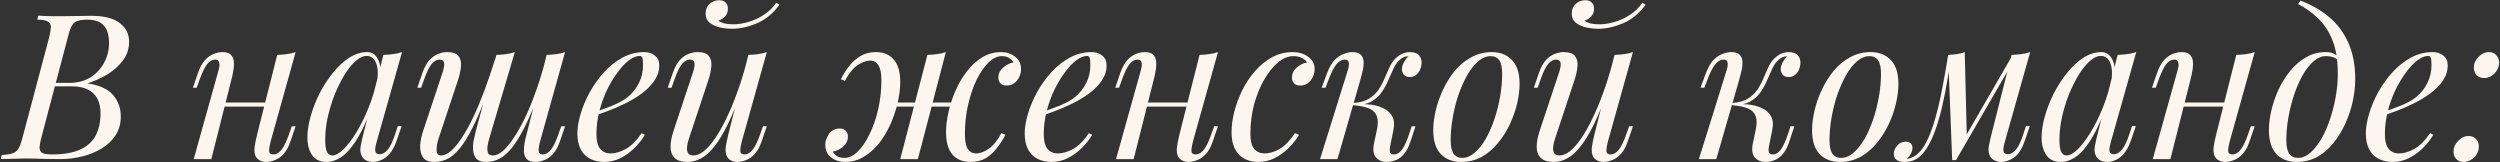 <?xml version="1.0" encoding="UTF-8"?> <svg xmlns="http://www.w3.org/2000/svg" width="2467" height="160" viewBox="0 0 2467 160" fill="none"><rect x="0" y="0" width="2467" height="160" fill="#333333" stroke="none"/><path d="M89.794 15.6C102.461 15.6 111.861 17.933 117.995 22.6C124.261 27.267 127.395 33.467 127.395 41.2C127.395 48 125.395 54.133 121.395 59.6C117.395 64.933 112.261 69.533 105.995 73.4C99.728 77.133 93.195 80.067 86.394 82.2C98.661 84.2 107.195 88.2 111.995 94.2C116.795 100.067 119.195 106.933 119.195 114.8C119.195 122 117.461 128.267 113.995 133.6C110.528 138.8 105.928 143.133 100.195 146.6C94.461 150.067 88.061 152.667 80.995 154.4C73.928 156.133 66.794 157 59.594 157C54.528 157 49.261 156.933 43.794 156.8C38.328 156.533 32.128 156.4 25.195 156.4C22.128 156.4 19.061 156.467 15.995 156.6C12.928 156.6 10.061 156.667 7.395 156.8C4.861 156.8 2.661 156.867 0.795 157L1.595 153C6.128 152.733 9.661 152.2 12.194 151.4C14.728 150.6 16.728 149 18.195 146.6C19.661 144.2 20.994 140.6 22.195 135.8L48.594 36.6C49.528 32.6 50.061 29.4 50.194 27C50.328 24.467 49.395 22.6 47.395 21.4C45.528 20.067 41.995 19.4 36.794 19.4L37.794 15.4C39.661 15.533 41.861 15.667 44.395 15.8C46.928 15.8 49.661 15.867 52.594 16C55.661 16 58.661 16 61.594 16C66.261 16 70.861 15.933 75.394 15.8C80.061 15.667 84.861 15.6 89.794 15.6ZM51.794 85.2L52.594 81.8H68.195C76.328 81.8 83.328 80 89.195 76.4C95.061 72.667 99.594 67.8 102.795 61.8C105.995 55.8 107.595 49.4 107.595 42.6C107.595 34.733 105.861 28.933 102.395 25.2C99.061 21.333 93.594 19.4 85.995 19.4C80.128 19.4 75.995 20.333 73.594 22.2C71.195 23.933 69.261 27.733 67.794 33.6L40.794 135.8C39.728 139.8 39.128 143.067 38.995 145.6C38.995 148 39.861 149.733 41.594 150.8C43.328 151.867 46.461 152.4 50.995 152.4C62.728 152.4 72.061 150.8 78.995 147.6C86.061 144.4 91.195 139.8 94.394 133.8C97.594 127.667 99.195 120.333 99.195 111.8C99.195 106.2 98.195 101.467 96.195 97.6C94.195 93.6 91.061 90.533 86.794 88.4C82.661 86.267 77.261 85.2 70.594 85.2H51.794ZM214.948 101.2H268.948V105.2H214.948V101.2ZM208.548 157H191.148L215.148 71.2C215.548 69.867 215.948 68.267 216.348 66.4C216.748 64.4 216.681 62.667 216.148 61.2C215.748 59.6 214.481 58.8 212.348 58.8C209.414 58.8 206.748 60.333 204.348 63.4C201.948 66.467 199.414 71.733 196.748 79.2L194.148 86.6H190.348L195.348 72C197.348 66.4 199.681 62.133 202.348 59.2C205.148 56.267 208.014 54.267 210.948 53.2C214.014 52 216.881 51.4 219.548 51.4C223.548 51.4 226.348 52.333 227.948 54.2C229.681 55.933 230.614 58.2 230.748 61C231.014 63.8 230.814 66.867 230.148 70.2C229.614 73.4 228.948 76.467 228.148 79.4L208.548 157ZM266.948 140C266.014 143.6 265.548 146.6 265.548 149C265.681 151.267 267.081 152.4 269.748 152.4C272.681 152.4 275.348 150.867 277.748 147.8C280.281 144.6 282.814 139.333 285.348 132L287.948 124.6H291.748L286.748 139.2C284.881 144.8 282.548 149.067 279.748 152C277.081 154.933 274.214 156.933 271.148 158C268.214 159.2 265.348 159.8 262.548 159.8C260.414 159.8 258.414 159.333 256.548 158.4C254.681 157.467 253.281 156.133 252.348 154.4C251.281 152.133 250.881 149.267 251.148 145.8C251.548 142.333 252.481 137.667 253.948 131.8L273.548 54.2C276.881 54.067 280.081 53.8 283.148 53.4C286.348 53 289.214 52.333 291.748 51.4L266.948 140ZM327.935 153.4C331.135 153.4 334.802 151.4 338.935 147.4C343.068 143.267 347.268 137.733 351.535 130.8C355.802 123.867 359.735 116 363.335 107.2C366.935 98.4 369.802 89.267 371.935 79.8L368.535 101.4C363.468 115.533 358.402 126.933 353.335 135.6C348.268 144.133 343.135 150.333 337.935 154.2C332.735 157.933 327.468 159.8 322.135 159.8C315.868 159.8 311.135 157.533 307.935 153C304.868 148.467 303.335 142.667 303.335 135.6C303.335 129.2 304.402 122.267 306.535 114.8C308.668 107.2 311.602 99.667 315.335 92.2C319.202 84.733 323.602 77.933 328.535 71.8C333.468 65.667 338.802 60.733 344.535 57C350.402 53.267 356.335 51.4 362.335 51.4C367.002 51.4 370.535 53.733 372.935 58.4C375.468 62.933 376.002 69.333 374.535 77.6L372.335 78.8C373.268 71.733 372.802 66.067 370.935 61.8C369.068 57.4 366.002 55.2 361.735 55.2C358.268 55.2 354.602 56.933 350.735 60.4C347.002 63.733 343.335 68.333 339.735 74.2C336.268 79.933 333.068 86.4 330.135 93.6C327.335 100.8 325.068 108.267 323.335 116C321.735 123.6 320.935 130.933 320.935 138C320.935 143.733 321.535 147.733 322.735 150C324.068 152.267 325.802 153.4 327.935 153.4ZM378.335 54.2C381.535 54.067 384.735 53.8 387.935 53.4C391.135 53 394.068 52.333 396.735 51.4L371.735 139.8C371.468 141 371.068 142.6 370.535 144.6C370.135 146.467 370.135 148.2 370.535 149.8C371.068 151.4 372.468 152.2 374.735 152.2C377.402 152.2 380.002 150.733 382.535 147.8C385.068 144.867 387.602 139.533 390.135 131.8L392.535 124.4H396.335L391.335 139C389.468 144.333 387.202 148.533 384.535 151.6C382.002 154.533 379.335 156.6 376.535 157.8C373.735 159.133 371.002 159.8 368.335 159.8C363.135 159.8 359.468 158.067 357.335 154.6C355.602 151.533 355.135 148 355.935 144C356.735 139.867 357.668 135.733 358.735 131.6L378.335 54.2ZM484.023 83.8C478.823 97.667 474.023 109.467 469.623 119.2C465.223 128.8 460.889 136.6 456.623 142.6C452.356 148.6 447.956 153 443.423 155.8C438.889 158.467 433.956 159.8 428.623 159.8C423.023 159.8 419.223 158.2 417.223 155C415.223 151.8 414.356 147.867 414.623 143.2C415.023 138.533 415.956 134 417.423 129.6L436.823 71.2C438.156 67.067 438.623 64 438.223 62C437.823 59.867 436.289 58.8 433.623 58.8C431.089 58.8 428.556 60.2 426.023 63C423.623 65.8 421.023 71.2 418.223 79.2L415.623 86.6H411.823L416.823 72C418.823 66.4 421.156 62.133 423.823 59.2C426.623 56.267 429.489 54.267 432.423 53.2C435.489 52 438.356 51.4 441.023 51.4C446.889 51.4 450.756 52.8 452.623 55.6C454.623 58.267 455.356 61.733 454.823 66C454.423 70.267 453.423 74.733 451.823 79.4L432.823 136.6C431.489 140.733 430.823 144.6 430.823 148.2C430.823 151.667 432.289 153.4 435.223 153.4C438.423 153.4 441.756 151.867 445.223 148.8C448.689 145.733 452.223 141.4 455.823 135.8C459.556 130.2 463.289 123.467 467.023 115.6C470.756 107.733 474.423 99 478.023 89.4C481.623 79.667 485.156 69.267 488.623 58.2L484.023 83.8ZM482.823 136.6C482.023 139.267 481.423 141.933 481.023 144.6C480.756 147.133 480.956 149.267 481.623 151C482.423 152.6 484.023 153.4 486.423 153.4C489.489 153.4 492.756 151.933 496.223 149C499.689 145.933 503.223 141.667 506.823 136.2C510.556 130.733 514.223 124.267 517.823 116.8C521.423 109.333 524.823 101.133 528.023 92.2C531.356 83.267 534.356 73.8 537.023 63.8L530.423 95.8C525.889 107.8 521.556 117.867 517.423 126C513.289 134.133 509.223 140.733 505.223 145.8C501.223 150.733 497.156 154.333 493.023 156.6C488.889 158.733 484.489 159.8 479.823 159.8C475.556 159.8 472.423 158.867 470.423 157C468.556 155 467.423 152.467 467.023 149.4C466.623 146.333 466.689 143.067 467.223 139.6C467.889 136.133 468.623 132.8 469.423 129.6L489.823 54.2C493.156 54.067 496.356 53.8 499.423 53.4C502.623 53 505.489 52.333 508.023 51.4L482.823 136.6ZM532.823 140C532.556 141.067 532.223 142.6 531.823 144.6C531.423 146.6 531.423 148.4 531.823 150C532.223 151.6 533.489 152.4 535.623 152.4C538.556 152.4 541.223 150.867 543.623 147.8C546.156 144.6 548.689 139.333 551.223 132L553.823 124.6H557.623L552.623 139.2C550.756 144.8 548.423 149.067 545.623 152C542.956 154.933 540.089 156.933 537.023 158C534.089 159.2 531.223 159.8 528.423 159.8C524.423 159.8 521.556 158.867 519.823 157C518.223 155.267 517.289 153 517.023 150.2C516.889 147.4 517.089 144.4 517.623 141.2C518.289 137.867 519.023 134.733 519.823 131.8L539.423 54.2C542.756 54.067 545.956 53.8 549.023 53.4C552.223 53 555.089 52.333 557.623 51.4L532.823 140ZM584.155 111.6C591.622 109.067 598.355 106.6 604.355 104.2C610.489 101.667 615.355 99 618.955 96.2C623.755 92.333 627.555 87.667 630.355 82.2C633.155 76.733 634.555 70.733 634.555 64.2C634.555 60.333 634.289 57.867 633.755 56.8C633.222 55.733 632.422 55.2 631.355 55.2C628.022 55.2 624.422 56.667 620.555 59.6C616.689 62.533 612.889 66.6 609.155 71.8C605.422 76.867 601.955 82.667 598.755 89.2C595.689 95.733 593.222 102.733 591.355 110.2C589.489 117.533 588.555 124.867 588.555 132.2C588.555 139 589.822 143.933 592.355 147C594.889 149.933 598.222 151.4 602.355 151.4C607.155 151.4 612.222 149.933 617.555 147C622.889 144.067 628.089 138.867 633.155 131.4L636.355 133C633.822 137.4 630.489 141.667 626.355 145.8C622.222 149.933 617.555 153.333 612.355 156C607.289 158.533 601.889 159.8 596.155 159.8C590.822 159.8 586.155 158.733 582.155 156.6C578.155 154.467 575.089 151.333 572.955 147.2C570.822 142.933 569.755 137.733 569.755 131.6C569.755 125.867 570.822 119.467 572.955 112.4C575.089 105.2 578.089 98.067 581.955 91C585.955 83.8 590.689 77.2 596.155 71.2C601.622 65.2 607.689 60.4 614.355 56.8C621.022 53.2 628.155 51.4 635.755 51.4C639.889 51.4 643.355 52.533 646.155 54.8C649.089 56.933 650.555 60.2 650.555 64.6C650.555 69.933 648.955 74.933 645.755 79.6C642.689 84.133 638.555 88.333 633.355 92.2C628.289 95.933 622.755 99.267 616.755 102.2C610.755 105.133 604.889 107.667 599.155 109.8C593.422 111.933 588.355 113.667 583.955 115L584.155 111.6ZM732.498 87.8C727.698 101.133 723.098 112.4 718.698 121.6C714.298 130.8 709.898 138.2 705.498 143.8C701.231 149.4 696.831 153.467 692.298 156C687.898 158.533 683.298 159.8 678.498 159.8C672.631 159.8 668.364 158.467 665.698 155.8C663.031 153.133 661.698 149.533 661.698 145C661.698 140.467 662.631 135.333 664.498 129.6L683.898 71.2C685.231 67.2 685.698 64.133 685.298 62C684.898 59.867 683.364 58.8 680.698 58.8C678.164 58.8 675.631 60.2 673.098 63C670.698 65.8 668.098 71.2 665.298 79.2L662.698 86.6H658.898L663.898 72C665.898 66.4 668.231 62.133 670.898 59.2C673.698 56.267 676.564 54.267 679.498 53.2C682.564 52 685.431 51.4 688.098 51.4C693.964 51.4 697.831 52.8 699.698 55.6C701.698 58.267 702.431 61.733 701.898 66C701.498 70.267 700.498 74.733 698.898 79.4L679.898 136.6C676.164 147.8 677.631 153.4 684.298 153.4C687.498 153.4 690.898 152 694.498 149.2C698.098 146.267 701.764 142.133 705.498 136.8C709.231 131.333 712.898 124.867 716.498 117.4C720.231 109.8 723.764 101.4 727.098 92.2C730.564 82.867 733.698 72.867 736.498 62.2L732.498 87.8ZM731.898 140C730.964 143.6 730.498 146.6 730.498 149C730.631 151.267 732.031 152.4 734.698 152.4C737.631 152.4 740.298 150.867 742.698 147.8C745.231 144.6 747.764 139.333 750.298 132L752.898 124.6H756.698L751.698 139.2C749.831 144.8 747.498 149.067 744.698 152C742.031 154.933 739.164 156.933 736.098 158C733.164 159.2 730.298 159.8 727.498 159.8C725.364 159.8 723.364 159.333 721.498 158.4C719.631 157.467 718.231 156.133 717.298 154.4C716.231 152.133 715.831 149.267 716.098 145.8C716.498 142.333 717.431 137.667 718.898 131.8L738.498 54.2C741.831 54.067 745.031 53.8 748.098 53.4C751.298 53 754.164 52.333 756.698 51.4L731.898 140ZM708.898 20.4C709.964 21.333 711.764 22.2 714.298 23C716.964 23.667 719.964 24 723.298 24C728.231 24 733.364 23.2 738.698 21.6C744.164 20 749.298 17.6 754.098 14.4C758.898 11.2 762.898 7.267 766.098 2.6L769.098 4.8C762.831 13.333 755.431 19.4 746.898 23C738.364 26.6 730.164 28.4 722.298 28.4C718.831 28.4 715.031 28 710.898 27.2C706.898 26.267 703.431 24.733 700.498 22.6C697.698 20.333 696.298 17.2 696.298 13.2C696.298 9.333 697.631 6.2 700.298 3.8C702.964 1.4 706.098 0.2 709.698 0.2C712.364 0.2 714.431 0.933 715.898 2.4C717.498 3.733 718.298 5.8 718.298 8.6C718.298 11.533 717.431 14 715.698 16C713.964 18 711.698 19.467 708.898 20.4ZM871.76 101.2H949.76V105.2H871.76V101.2ZM829.76 78.2C832.027 73.667 834.693 69.4 837.76 65.4C840.96 61.267 844.693 57.933 848.96 55.4C853.36 52.733 858.493 51.4 864.36 51.4C871.96 51.4 877.827 53.867 881.96 58.8C886.227 63.6 888.36 70.933 888.36 80.8C888.36 86.933 887.56 93.6 885.96 100.8C884.36 107.867 882.027 114.933 878.96 122C875.893 128.933 872.16 135.267 867.76 141C863.36 146.6 858.293 151.133 852.56 154.6C846.96 158.067 840.76 159.8 833.96 159.8C828.627 159.8 824.027 158.333 820.16 155.4C816.293 152.333 814.36 148.133 814.36 142.8C814.36 140.267 814.96 137.8 816.16 135.4C817.227 132.867 818.827 130.8 820.96 129.2C823.093 127.6 825.627 126.8 828.56 126.8C831.36 126.8 833.427 127.6 834.76 129.2C836.093 130.667 836.76 132.467 836.76 134.6C836.76 138.467 835.227 141.8 832.16 144.6C829.093 147.267 825.627 148.933 821.76 149.6C822.827 151.467 824.293 153 826.16 154.2C828.027 155.267 830.427 155.8 833.36 155.8C837.76 155.8 842.093 153.733 846.36 149.6C850.627 145.467 854.493 139.8 857.96 132.6C861.56 125.4 864.427 117.2 866.56 108C868.693 98.8 869.76 89.133 869.76 79C869.76 72.2 868.76 67.333 866.76 64.4C864.893 61.333 862.16 59.8 858.56 59.8C854.96 59.8 850.893 61.267 846.36 64.2C841.96 67.133 837.76 72.333 833.76 79.8L829.76 78.2ZM915.16 54.2C918.493 54.067 921.693 53.8 924.76 53.4C927.96 53 930.827 52.333 933.36 51.4L905.76 157C905.76 157 905.16 157 903.96 157C902.76 157 901.293 157 899.56 157C897.96 157 896.293 157 894.56 157C892.827 157 891.36 157 890.16 157C888.96 157 888.36 157 888.36 157L915.16 54.2ZM988.56 55.4C984.16 55.4 979.827 57.467 975.56 61.6C971.293 65.733 967.36 71.4 963.76 78.6C960.293 85.8 957.493 94 955.36 103.2C953.227 112.4 952.16 122.067 952.16 132.2C952.16 139 953.093 143.933 954.96 147C956.96 149.933 959.76 151.4 963.36 151.4C966.96 151.4 970.96 149.933 975.36 147C979.893 144.067 984.16 138.867 988.16 131.4L992.16 133C989.893 137.4 987.16 141.667 983.96 145.8C980.893 149.933 977.227 153.333 972.96 156C968.693 158.533 963.56 159.8 957.56 159.8C949.96 159.8 944.027 157.333 939.76 152.4C935.627 147.467 933.56 140.133 933.56 130.4C933.56 124.267 934.36 117.667 935.96 110.6C937.56 103.4 939.893 96.333 942.96 89.4C946.027 82.333 949.76 76 954.16 70.4C958.56 64.667 963.56 60.067 969.16 56.6C974.893 53.133 981.16 51.4 987.96 51.4C993.293 51.4 997.893 52.933 1001.76 56C1005.63 58.933 1007.56 63.067 1007.56 68.4C1007.56 70.933 1006.96 73.467 1005.76 76C1004.69 78.4 1003.09 80.4 1000.96 82C998.827 83.6 996.293 84.4 993.36 84.4C990.56 84.4 988.493 83.667 987.16 82.2C985.827 80.6 985.16 78.733 985.16 76.6C985.16 72.733 986.693 69.467 989.76 66.8C992.827 64 996.293 62.267 1000.16 61.6C999.093 59.733 997.627 58.267 995.76 57.2C993.894 56 991.494 55.4 988.56 55.4ZM1025.56 111.6C1033.03 109.067 1039.76 106.6 1045.76 104.2C1051.9 101.667 1056.76 99 1060.36 96.2C1065.16 92.333 1068.96 87.667 1071.76 82.2C1074.56 76.733 1075.96 70.733 1075.96 64.2C1075.96 60.333 1075.7 57.867 1075.16 56.8C1074.63 55.733 1073.83 55.2 1072.76 55.2C1069.43 55.2 1065.83 56.667 1061.96 59.6C1058.1 62.533 1054.3 66.6 1050.56 71.8C1046.83 76.867 1043.36 82.667 1040.16 89.2C1037.1 95.733 1034.63 102.733 1032.76 110.2C1030.9 117.533 1029.96 124.867 1029.96 132.2C1029.96 139 1031.23 143.933 1033.76 147C1036.3 149.933 1039.63 151.4 1043.76 151.4C1048.56 151.4 1053.63 149.933 1058.96 147C1064.3 144.067 1069.5 138.867 1074.56 131.4L1077.76 133C1075.23 137.4 1071.9 141.667 1067.76 145.8C1063.63 149.933 1058.96 153.333 1053.76 156C1048.7 158.533 1043.3 159.8 1037.56 159.8C1032.23 159.8 1027.56 158.733 1023.56 156.6C1019.56 154.467 1016.5 151.333 1014.36 147.2C1012.23 142.933 1011.16 137.733 1011.16 131.6C1011.16 125.867 1012.23 119.467 1014.36 112.4C1016.5 105.2 1019.5 98.067 1023.36 91C1027.36 83.8 1032.1 77.2 1037.56 71.2C1043.03 65.2 1049.1 60.4 1055.76 56.8C1062.43 53.2 1069.56 51.4 1077.16 51.4C1081.3 51.4 1084.76 52.533 1087.56 54.8C1090.5 56.933 1091.96 60.2 1091.96 64.6C1091.96 69.933 1090.36 74.933 1087.16 79.6C1084.1 84.133 1079.96 88.333 1074.76 92.2C1069.7 95.933 1064.16 99.267 1058.16 102.2C1052.16 105.133 1046.3 107.667 1040.56 109.8C1034.83 111.933 1029.76 113.667 1025.36 115L1025.56 111.6ZM1125.1 101.2H1179.1V105.2H1125.1V101.2ZM1118.7 157H1101.3L1125.3 71.2C1125.7 69.867 1126.1 68.267 1126.5 66.4C1126.9 64.4 1126.84 62.667 1126.3 61.2C1125.9 59.6 1124.64 58.8 1122.5 58.8C1119.57 58.8 1116.9 60.333 1114.5 63.4C1112.1 66.467 1109.57 71.733 1106.9 79.2L1104.3 86.6H1100.5L1105.5 72C1107.5 66.4 1109.84 62.133 1112.5 59.2C1115.3 56.267 1118.17 54.267 1121.1 53.2C1124.17 52 1127.04 51.4 1129.7 51.4C1133.7 51.4 1136.5 52.333 1138.1 54.2C1139.84 55.933 1140.77 58.2 1140.9 61C1141.17 63.8 1140.97 66.867 1140.3 70.2C1139.77 73.4 1139.1 76.467 1138.3 79.4L1118.7 157ZM1177.1 140C1176.17 143.6 1175.7 146.6 1175.7 149C1175.84 151.267 1177.24 152.4 1179.9 152.4C1182.84 152.4 1185.5 150.867 1187.9 147.8C1190.44 144.6 1192.97 139.333 1195.5 132L1198.1 124.6H1201.9L1196.9 139.2C1195.04 144.8 1192.7 149.067 1189.9 152C1187.24 154.933 1184.37 156.933 1181.3 158C1178.37 159.2 1175.5 159.8 1172.7 159.8C1170.57 159.8 1168.57 159.333 1166.7 158.4C1164.84 157.467 1163.44 156.133 1162.5 154.4C1161.44 152.133 1161.04 149.267 1161.3 145.8C1161.7 142.333 1162.64 137.667 1164.1 131.8L1183.7 54.2C1187.04 54.067 1190.24 53.8 1193.3 53.4C1196.5 53 1199.37 52.333 1201.9 51.4L1177.1 140ZM1276.29 55.4C1271.22 55.4 1266.16 57.467 1261.09 61.6C1256.16 65.733 1251.62 71.4 1247.49 78.6C1243.36 85.8 1240.02 94 1237.49 103.2C1235.09 112.4 1233.89 122.067 1233.89 132.2C1233.89 139 1235.16 143.933 1237.69 147C1240.36 149.933 1243.76 151.4 1247.89 151.4C1252.69 151.4 1257.62 149.933 1262.69 147C1267.76 144.067 1272.82 138.867 1277.89 131.4L1281.89 133C1279.36 137.4 1276.02 141.667 1271.89 145.8C1267.76 149.933 1263.09 153.333 1257.89 156C1252.82 158.533 1247.42 159.8 1241.69 159.8C1233.69 159.8 1227.29 157.333 1222.49 152.4C1217.69 147.467 1215.29 140.133 1215.29 130.4C1215.29 124.267 1216.16 117.667 1217.89 110.6C1219.76 103.4 1222.36 96.333 1225.69 89.4C1229.16 82.333 1233.36 76 1238.29 70.4C1243.22 64.667 1248.82 60.067 1255.09 56.6C1261.36 53.133 1268.22 51.4 1275.69 51.4C1281.56 51.4 1286.62 52.933 1290.89 56C1295.16 58.933 1297.29 63.067 1297.29 68.4C1297.29 70.933 1296.69 73.467 1295.49 76C1294.42 78.4 1292.82 80.4 1290.69 82C1288.56 83.6 1286.02 84.4 1283.09 84.4C1280.29 84.4 1278.22 83.667 1276.89 82.2C1275.56 80.6 1274.89 78.733 1274.89 76.6C1274.89 72.733 1276.42 69.467 1279.49 66.8C1282.56 64 1286.02 62.267 1289.89 61.6C1288.56 59.733 1286.82 58.267 1284.69 57.2C1282.56 56 1279.76 55.4 1276.29 55.4ZM1371.82 144.2C1371.29 147.133 1371.29 149.267 1371.82 150.6C1372.35 151.8 1373.69 152.4 1375.82 152.4C1378.49 152.4 1380.95 150.933 1383.22 148C1385.62 144.933 1388.09 139.6 1390.62 132L1393.02 124.6H1396.82L1392.02 139.2C1390.29 144.533 1388.15 148.733 1385.62 151.8C1383.22 154.733 1380.49 156.8 1377.42 158C1374.49 159.2 1371.42 159.8 1368.22 159.8C1363.95 159.8 1360.49 158.333 1357.82 155.4C1355.15 152.333 1354.55 147.467 1356.02 140.8L1358.82 127.6C1360.42 119.867 1359.55 114.2 1356.22 110.6C1353.02 106.867 1345.82 104.6 1334.62 103.8V103C1339.69 102.6 1344.82 102.6 1350.02 103C1355.35 103.4 1360.09 104.533 1364.22 106.4C1368.35 108.133 1371.49 110.8 1373.62 114.4C1375.75 117.867 1376.22 122.467 1375.02 128.2L1371.82 144.2ZM1389.42 55.6C1387.82 55.6 1386.42 55.867 1385.22 56.4C1384.15 56.933 1383.09 57.6 1382.02 58.4C1379.49 60.4 1377.29 63.267 1375.42 67C1373.69 70.733 1371.89 74.733 1370.02 79C1368.29 83.133 1366.09 87.133 1363.42 91C1360.89 94.733 1357.49 97.8 1353.22 100.2C1349.09 102.6 1343.69 103.733 1337.02 103.6L1335.02 103.8L1335.42 101.6C1341.95 101.2 1347.22 99.733 1351.22 97.2C1355.22 94.667 1358.42 91.533 1360.82 87.8C1363.22 84.067 1365.22 80.2 1366.82 76.2C1368.55 72.067 1370.29 68.2 1372.02 64.6C1373.89 61 1376.22 58.133 1379.02 56C1381.42 54.133 1383.55 52.933 1385.42 52.4C1387.42 51.733 1389.29 51.4 1391.02 51.4C1395.69 51.4 1398.89 52.6 1400.62 55C1402.35 57.267 1403.09 60 1402.82 63.2C1402.69 64.8 1402.22 66.6 1401.42 68.6C1400.62 70.6 1399.35 72.333 1397.62 73.8C1396.02 75.267 1393.89 76 1391.22 76C1388.29 76 1386.22 75.133 1385.02 73.4C1383.82 71.533 1383.29 69.533 1383.42 67.4C1383.55 65.533 1384.22 63.533 1385.42 61.4C1386.62 59.133 1388.09 57.2 1389.82 55.6C1389.69 55.6 1389.62 55.6 1389.62 55.6C1389.62 55.6 1389.55 55.6 1389.42 55.6ZM1319.82 157H1302.62L1329.42 71.2C1329.95 69.867 1330.42 68.267 1330.82 66.4C1331.22 64.4 1331.22 62.667 1330.82 61.2C1330.42 59.6 1329.15 58.8 1327.02 58.8C1324.09 58.8 1321.35 60.333 1318.82 63.4C1316.29 66.467 1313.62 71.733 1310.82 79.2L1308.02 86.6H1304.22L1309.62 72C1311.75 66.4 1314.22 62.133 1317.02 59.2C1319.95 56.267 1322.95 54.267 1326.02 53.2C1329.09 52 1331.95 51.4 1334.62 51.4C1338.62 51.4 1341.42 52.333 1343.02 54.2C1344.62 55.933 1345.49 58.2 1345.62 61C1345.75 63.8 1345.42 66.867 1344.62 70.2C1343.82 73.4 1343.02 76.467 1342.22 79.4L1319.82 157ZM1470.93 55.4C1466.66 55.4 1462.53 57.133 1458.53 60.6C1454.66 63.933 1451.06 68.533 1447.73 74.4C1444.53 80.133 1441.66 86.6 1439.13 93.8C1436.73 101 1434.86 108.467 1433.53 116.2C1432.2 123.933 1431.53 131.333 1431.53 138.4C1431.53 144.4 1432.46 148.8 1434.33 151.6C1436.33 154.4 1439.2 155.8 1442.93 155.8C1447.2 155.8 1451.26 154.133 1455.13 150.8C1459.13 147.333 1462.8 142.733 1466.13 137C1469.46 131.133 1472.33 124.6 1474.73 117.4C1477.13 110.2 1479 102.8 1480.33 95.2C1481.66 87.467 1482.33 80 1482.33 72.8C1482.33 66.667 1481.4 62.267 1479.53 59.6C1477.66 56.8 1474.8 55.4 1470.93 55.4ZM1414.33 128.4C1414.33 122.533 1415.13 116.133 1416.73 109.2C1418.33 102.267 1420.73 95.4 1423.93 88.6C1427.13 81.8 1431 75.6 1435.53 70C1440.2 64.4 1445.6 59.933 1451.73 56.6C1457.86 53.133 1464.66 51.4 1472.13 51.4C1480.4 51.4 1487 54 1491.93 59.2C1497 64.267 1499.53 72.133 1499.53 82.8C1499.53 88.667 1498.73 95.067 1497.13 102C1495.53 108.933 1493.13 115.8 1489.93 122.6C1486.73 129.4 1482.8 135.6 1478.13 141.2C1473.6 146.8 1468.26 151.333 1462.13 154.8C1456 158.133 1449.2 159.8 1441.73 159.8C1433.46 159.8 1426.8 157.2 1421.73 152C1416.8 146.8 1414.33 138.933 1414.33 128.4ZM1587.19 87.8C1582.39 101.133 1577.79 112.4 1573.39 121.6C1568.99 130.8 1564.59 138.2 1560.19 143.8C1555.92 149.4 1551.52 153.467 1546.99 156C1542.59 158.533 1537.99 159.8 1533.19 159.8C1527.32 159.8 1523.05 158.467 1520.39 155.8C1517.72 153.133 1516.39 149.533 1516.39 145C1516.39 140.467 1517.32 135.333 1519.19 129.6L1538.59 71.2C1539.92 67.2 1540.39 64.133 1539.99 62C1539.59 59.867 1538.05 58.8 1535.39 58.8C1532.85 58.8 1530.32 60.2 1527.79 63C1525.39 65.8 1522.79 71.2 1519.99 79.2L1517.39 86.6H1513.59L1518.59 72C1520.59 66.4 1522.92 62.133 1525.59 59.2C1528.39 56.267 1531.25 54.267 1534.19 53.2C1537.25 52 1540.12 51.4 1542.79 51.4C1548.65 51.4 1552.52 52.8 1554.39 55.6C1556.39 58.267 1557.12 61.733 1556.59 66C1556.19 70.267 1555.19 74.733 1553.59 79.4L1534.59 136.6C1530.85 147.8 1532.32 153.4 1538.99 153.4C1542.19 153.4 1545.59 152 1549.19 149.2C1552.79 146.267 1556.45 142.133 1560.19 136.8C1563.92 131.333 1567.59 124.867 1571.19 117.4C1574.92 109.8 1578.45 101.4 1581.79 92.2C1585.25 82.867 1588.39 72.867 1591.19 62.2L1587.19 87.8ZM1586.59 140C1585.65 143.6 1585.19 146.6 1585.19 149C1585.32 151.267 1586.72 152.4 1589.39 152.4C1592.32 152.4 1594.99 150.867 1597.39 147.8C1599.92 144.6 1602.45 139.333 1604.99 132L1607.59 124.6H1611.39L1606.39 139.2C1604.52 144.8 1602.19 149.067 1599.39 152C1596.72 154.933 1593.85 156.933 1590.79 158C1587.85 159.2 1584.99 159.8 1582.19 159.8C1580.05 159.8 1578.05 159.333 1576.19 158.4C1574.32 157.467 1572.92 156.133 1571.99 154.4C1570.92 152.133 1570.52 149.267 1570.79 145.8C1571.19 142.333 1572.12 137.667 1573.59 131.8L1593.19 54.2C1596.52 54.067 1599.72 53.8 1602.79 53.4C1605.99 53 1608.85 52.333 1611.39 51.4L1586.59 140ZM1563.59 20.4C1564.65 21.333 1566.45 22.2 1568.99 23C1571.65 23.667 1574.65 24 1577.99 24C1582.92 24 1588.05 23.2 1593.39 21.6C1598.85 20 1603.99 17.6 1608.79 14.4C1613.59 11.2 1617.59 7.267 1620.79 2.6L1623.79 4.8C1617.52 13.333 1610.12 19.4 1601.59 23C1593.05 26.6 1584.85 28.4 1576.99 28.4C1573.52 28.4 1569.72 28 1565.59 27.2C1561.59 26.267 1558.12 24.733 1555.19 22.6C1552.39 20.333 1550.99 17.2 1550.99 13.2C1550.99 9.333 1552.32 6.2 1554.99 3.8C1557.65 1.4 1560.79 0.2 1564.39 0.2C1567.05 0.2 1569.12 0.933 1570.59 2.4C1572.19 3.733 1572.99 5.8 1572.99 8.6C1572.99 11.533 1572.12 14 1570.39 16C1568.65 18 1566.39 19.467 1563.59 20.4ZM1745.65 144.2C1745.11 147.133 1745.11 149.267 1745.65 150.6C1746.18 151.8 1747.51 152.4 1749.65 152.4C1752.31 152.4 1754.78 150.933 1757.05 148C1759.45 144.933 1761.91 139.6 1764.45 132L1766.85 124.6H1770.65L1765.85 139.2C1764.11 144.533 1761.98 148.733 1759.45 151.8C1757.05 154.733 1754.31 156.8 1751.25 158C1748.31 159.2 1745.25 159.8 1742.05 159.8C1737.78 159.8 1734.31 158.333 1731.65 155.4C1728.98 152.333 1728.38 147.467 1729.85 140.8L1732.65 127.6C1734.25 119.867 1733.38 114.2 1730.05 110.6C1726.85 106.867 1719.65 104.6 1708.45 103.8V103C1713.51 102.6 1718.65 102.6 1723.85 103C1729.18 103.4 1733.91 104.533 1738.05 106.4C1742.18 108.133 1745.31 110.8 1747.45 114.4C1749.58 117.867 1750.05 122.467 1748.85 128.2L1745.65 144.2ZM1763.25 55.6C1761.65 55.6 1760.25 55.867 1759.05 56.4C1757.98 56.933 1756.91 57.6 1755.85 58.4C1753.31 60.4 1751.11 63.267 1749.25 67C1747.51 70.733 1745.71 74.733 1743.85 79C1742.11 83.133 1739.91 87.133 1737.25 91C1734.71 94.733 1731.31 97.8 1727.05 100.2C1722.91 102.6 1717.51 103.733 1710.85 103.6L1708.85 103.8L1709.25 101.6C1715.78 101.2 1721.05 99.733 1725.05 97.2C1729.05 94.667 1732.25 91.533 1734.65 87.8C1737.05 84.067 1739.05 80.2 1740.65 76.2C1742.38 72.067 1744.11 68.2 1745.85 64.6C1747.71 61 1750.05 58.133 1752.85 56C1755.25 54.133 1757.38 52.933 1759.25 52.4C1761.25 51.733 1763.11 51.4 1764.85 51.4C1769.51 51.4 1772.71 52.6 1774.45 55C1776.18 57.267 1776.91 60 1776.65 63.2C1776.51 64.8 1776.05 66.6 1775.25 68.6C1774.45 70.6 1773.18 72.333 1771.45 73.8C1769.85 75.267 1767.71 76 1765.05 76C1762.11 76 1760.05 75.133 1758.85 73.4C1757.65 71.533 1757.11 69.533 1757.25 67.4C1757.38 65.533 1758.05 63.533 1759.25 61.4C1760.45 59.133 1761.91 57.2 1763.65 55.6C1763.51 55.6 1763.45 55.6 1763.45 55.6C1763.45 55.6 1763.38 55.6 1763.25 55.6ZM1693.65 157H1676.45L1703.25 71.2C1703.78 69.867 1704.25 68.267 1704.65 66.4C1705.05 64.4 1705.05 62.667 1704.65 61.2C1704.25 59.6 1702.98 58.8 1700.85 58.8C1697.91 58.8 1695.18 60.333 1692.65 63.4C1690.11 66.467 1687.45 71.733 1684.65 79.2L1681.85 86.6H1678.05L1683.45 72C1685.58 66.4 1688.05 62.133 1690.85 59.2C1693.78 56.267 1696.78 54.267 1699.85 53.2C1702.91 52 1705.78 51.4 1708.45 51.4C1712.45 51.4 1715.25 52.333 1716.85 54.2C1718.45 55.933 1719.31 58.2 1719.45 61C1719.58 63.8 1719.25 66.867 1718.45 70.2C1717.65 73.4 1716.85 76.467 1716.05 79.4L1693.65 157ZM1844.76 55.4C1840.49 55.4 1836.36 57.133 1832.36 60.6C1828.49 63.933 1824.89 68.533 1821.56 74.4C1818.36 80.133 1815.49 86.6 1812.96 93.8C1810.56 101 1808.69 108.467 1807.36 116.2C1806.02 123.933 1805.36 131.333 1805.36 138.4C1805.36 144.4 1806.29 148.8 1808.16 151.6C1810.16 154.4 1813.02 155.8 1816.76 155.8C1821.02 155.8 1825.09 154.133 1828.96 150.8C1832.96 147.333 1836.62 142.733 1839.96 137C1843.29 131.133 1846.16 124.6 1848.56 117.4C1850.96 110.2 1852.82 102.8 1854.16 95.2C1855.49 87.467 1856.16 80 1856.16 72.8C1856.16 66.667 1855.22 62.267 1853.36 59.6C1851.49 56.8 1848.62 55.4 1844.76 55.4ZM1788.16 128.4C1788.16 122.533 1788.96 116.133 1790.56 109.2C1792.16 102.267 1794.56 95.4 1797.76 88.6C1800.96 81.8 1804.82 75.6 1809.36 70C1814.02 64.4 1819.42 59.933 1825.56 56.6C1831.69 53.133 1838.49 51.4 1845.96 51.4C1854.22 51.4 1860.82 54 1865.76 59.2C1870.82 64.267 1873.36 72.133 1873.36 82.8C1873.36 88.667 1872.56 95.067 1870.96 102C1869.36 108.933 1866.96 115.8 1863.76 122.6C1860.56 129.4 1856.62 135.6 1851.96 141.2C1847.42 146.8 1842.09 151.333 1835.96 154.8C1829.82 158.133 1823.02 159.8 1815.56 159.8C1807.29 159.8 1800.62 157.2 1795.56 152C1790.62 146.8 1788.16 138.933 1788.16 128.4ZM1978.41 139.8C1978.15 141 1977.75 142.6 1977.21 144.6C1976.81 146.467 1976.81 148.2 1977.21 149.8C1977.75 151.4 1979.15 152.2 1981.41 152.2C1984.08 152.2 1986.68 150.733 1989.21 147.8C1991.75 144.867 1994.28 139.533 1996.81 131.8L1999.21 124.4H2003.01L1998.01 139C1995.21 147.133 1991.61 152.667 1987.21 155.6C1982.95 158.4 1978.88 159.8 1975.01 159.8C1972.48 159.8 1970.28 159.333 1968.41 158.4C1966.55 157.467 1965.08 156.2 1964.01 154.6C1962.28 151.533 1961.81 148 1962.61 144C1963.41 139.867 1964.35 135.733 1965.41 131.6L1985.01 54.2C1988.21 54.067 1991.41 53.8 1994.61 53.4C1997.81 53 2000.75 52.333 2003.41 51.4L1978.41 139.8ZM1924.61 60.6C1922.88 72.467 1921.08 83.133 1919.21 92.6C1917.35 102.067 1915.35 110.467 1913.21 117.8C1911.08 125.133 1908.81 131.467 1906.41 136.8C1904.01 142 1901.48 146.333 1898.81 149.8C1896.28 153.133 1893.48 155.6 1890.41 157.2C1888.28 158.4 1886.15 159.133 1884.01 159.4C1881.88 159.667 1880.15 159.8 1878.81 159.8C1875.48 159.8 1873.01 159.067 1871.41 157.6C1869.68 156.267 1868.81 154.4 1868.81 152C1868.81 148.933 1869.95 146.133 1872.21 143.6C1874.48 141.067 1877.28 139.8 1880.61 139.8C1882.88 139.8 1884.55 140.4 1885.61 141.6C1886.68 142.667 1887.21 144.133 1887.21 146C1887.21 147.867 1886.68 149.8 1885.61 151.8C1884.55 153.667 1883.21 155.333 1881.61 156.8C1881.75 156.8 1881.81 156.8 1881.81 156.8C1884.35 156.533 1887.08 155.467 1890.01 153.6C1893.35 151.333 1896.35 148 1899.01 143.6C1901.68 139.2 1904.08 133.933 1906.21 127.8C1908.48 121.533 1910.55 114.533 1912.41 106.8C1914.28 99.067 1916.01 90.8 1917.61 82C1919.35 73.067 1920.95 63.8 1922.41 54.2L1924.61 60.6ZM1926.41 158L1922.41 54.2C1925.35 54.067 1928.21 53.8 1931.01 53.4C1933.81 53 1936.41 52.333 1938.81 51.4L1940.81 133.8L1930.21 158H1926.41ZM1932.21 147.4L1985.61 55L1988.61 57.2L1930.21 158L1932.21 147.4ZM2039.26 153.4C2042.46 153.4 2046.13 151.4 2050.26 147.4C2054.4 143.267 2058.6 137.733 2062.86 130.8C2067.13 123.867 2071.06 116 2074.66 107.2C2078.26 98.4 2081.13 89.267 2083.26 79.8L2079.86 101.4C2074.8 115.533 2069.73 126.933 2064.66 135.6C2059.6 144.133 2054.46 150.333 2049.26 154.2C2044.06 157.933 2038.8 159.8 2033.46 159.8C2027.2 159.8 2022.46 157.533 2019.26 153C2016.2 148.467 2014.66 142.667 2014.66 135.6C2014.66 129.2 2015.73 122.267 2017.86 114.8C2020 107.2 2022.93 99.667 2026.66 92.2C2030.53 84.733 2034.93 77.933 2039.86 71.8C2044.8 65.667 2050.13 60.733 2055.86 57C2061.73 53.267 2067.66 51.4 2073.66 51.4C2078.33 51.4 2081.86 53.733 2084.26 58.4C2086.8 62.933 2087.33 69.333 2085.86 77.6L2083.66 78.8C2084.6 71.733 2084.13 66.067 2082.26 61.8C2080.4 57.4 2077.33 55.2 2073.06 55.2C2069.6 55.2 2065.93 56.933 2062.06 60.4C2058.33 63.733 2054.66 68.333 2051.06 74.2C2047.6 79.933 2044.4 86.4 2041.46 93.6C2038.66 100.8 2036.4 108.267 2034.66 116C2033.06 123.6 2032.26 130.933 2032.26 138C2032.26 143.733 2032.86 147.733 2034.06 150C2035.4 152.267 2037.13 153.4 2039.26 153.4ZM2089.66 54.2C2092.86 54.067 2096.06 53.8 2099.26 53.4C2102.46 53 2105.4 52.333 2108.06 51.4L2083.06 139.8C2082.8 141 2082.4 142.6 2081.86 144.6C2081.46 146.467 2081.46 148.2 2081.86 149.8C2082.4 151.4 2083.8 152.2 2086.06 152.2C2088.73 152.2 2091.33 150.733 2093.86 147.8C2096.4 144.867 2098.93 139.533 2101.46 131.8L2103.86 124.4H2107.66L2102.66 139C2100.8 144.333 2098.53 148.533 2095.86 151.6C2093.33 154.533 2090.66 156.6 2087.86 157.8C2085.06 159.133 2082.33 159.8 2079.66 159.8C2074.46 159.8 2070.8 158.067 2068.66 154.6C2066.93 151.533 2066.46 148 2067.26 144C2068.06 139.867 2069 135.733 2070.06 131.6L2089.66 54.2ZM2148.15 101.2H2202.15V105.2H2148.15V101.2ZM2141.75 157H2124.35L2148.35 71.2C2148.75 69.867 2149.15 68.267 2149.55 66.4C2149.95 64.4 2149.88 62.667 2149.35 61.2C2148.95 59.6 2147.68 58.8 2145.55 58.8C2142.62 58.8 2139.95 60.333 2137.55 63.4C2135.15 66.467 2132.62 71.733 2129.95 79.2L2127.35 86.6H2123.55L2128.55 72C2130.55 66.4 2132.88 62.133 2135.55 59.2C2138.35 56.267 2141.22 54.267 2144.15 53.2C2147.22 52 2150.08 51.4 2152.75 51.4C2156.75 51.4 2159.55 52.333 2161.15 54.2C2162.88 55.933 2163.82 58.2 2163.95 61C2164.22 63.8 2164.02 66.867 2163.35 70.2C2162.82 73.4 2162.15 76.467 2161.35 79.4L2141.75 157ZM2200.15 140C2199.22 143.6 2198.75 146.6 2198.75 149C2198.88 151.267 2200.28 152.4 2202.95 152.4C2205.88 152.4 2208.55 150.867 2210.95 147.8C2213.48 144.6 2216.02 139.333 2218.55 132L2221.15 124.6H2224.95L2219.95 139.2C2218.08 144.8 2215.75 149.067 2212.95 152C2210.28 154.933 2207.42 156.933 2204.35 158C2201.42 159.2 2198.55 159.8 2195.75 159.8C2193.62 159.8 2191.62 159.333 2189.75 158.4C2187.88 157.467 2186.48 156.133 2185.55 154.4C2184.48 152.133 2184.08 149.267 2184.35 145.8C2184.75 142.333 2185.68 137.667 2187.15 131.8L2206.75 54.2C2210.08 54.067 2213.28 53.8 2216.35 53.4C2219.55 53 2222.42 52.333 2224.95 51.4L2200.15 140ZM2306.94 72.8C2306.94 59.333 2305.14 48.2 2301.54 39.4C2297.94 30.6 2293.14 23.4 2287.14 17.8C2281.27 12.2 2274.8 7.6 2267.74 4L2270.14 0.6C2280.8 4.6 2290.2 10 2298.34 16.8C2306.47 23.6 2312.8 32.067 2317.34 42.2C2321.87 52.333 2324.14 64.333 2324.14 78.2C2324.14 85 2323.34 92.2 2321.74 99.8C2320.14 107.267 2317.74 114.533 2314.54 121.6C2311.34 128.667 2307.4 135.133 2302.74 141C2298.2 146.733 2292.87 151.333 2286.74 154.8C2280.6 158.133 2273.8 159.8 2266.34 159.8C2260.87 159.8 2256.07 158.667 2251.94 156.4C2247.8 154.133 2244.6 150.667 2242.34 146C2240.07 141.333 2238.94 135.467 2238.94 128.4C2238.94 122.533 2239.74 116.133 2241.34 109.2C2242.94 102.267 2245.27 95.4 2248.34 88.6C2251.54 81.8 2255.4 75.6 2259.94 70C2264.47 64.4 2269.67 59.933 2275.54 56.6C2281.4 53.133 2287.87 51.4 2294.94 51.4C2299.2 51.4 2302.4 52.2 2304.54 53.8C2306.67 55.267 2308.4 56.733 2309.74 58.2L2308.34 60.6C2307 58.867 2305.27 57.6 2303.14 56.8C2301.14 55.867 2298.4 55.4 2294.94 55.4C2290.8 55.4 2286.8 57.133 2282.94 60.6C2279.07 63.933 2275.47 68.533 2272.14 74.4C2268.94 80.133 2266.14 86.6 2263.74 93.8C2261.34 101 2259.47 108.467 2258.14 116.2C2256.8 123.933 2256.14 131.333 2256.14 138.4C2256.14 144.4 2257.07 148.8 2258.94 151.6C2260.94 154.4 2263.8 155.8 2267.54 155.8C2271.8 155.8 2275.87 154.133 2279.74 150.8C2283.74 147.333 2287.4 142.733 2290.74 137C2294.07 131.133 2296.94 124.6 2299.34 117.4C2301.74 110.2 2303.6 102.8 2304.94 95.2C2306.27 87.467 2306.94 80 2306.94 72.8ZM2349 111.6C2356.47 109.067 2363.2 106.6 2369.2 104.2C2375.33 101.667 2380.2 99 2383.8 96.2C2388.6 92.333 2392.4 87.667 2395.2 82.2C2398 76.733 2399.4 70.733 2399.4 64.2C2399.4 60.333 2399.13 57.867 2398.6 56.8C2398.07 55.733 2397.27 55.2 2396.2 55.2C2392.87 55.2 2389.27 56.667 2385.4 59.6C2381.53 62.533 2377.73 66.6 2374 71.8C2370.27 76.867 2366.8 82.667 2363.6 89.2C2360.53 95.733 2358.07 102.733 2356.2 110.2C2354.33 117.533 2353.4 124.867 2353.4 132.2C2353.4 139 2354.67 143.933 2357.2 147C2359.73 149.933 2363.07 151.4 2367.2 151.4C2372 151.4 2377.07 149.933 2382.4 147C2387.73 144.067 2392.93 138.867 2398 131.4L2401.2 133C2398.67 137.4 2395.33 141.667 2391.2 145.8C2387.07 149.933 2382.4 153.333 2377.2 156C2372.13 158.533 2366.73 159.8 2361 159.8C2355.67 159.8 2351 158.733 2347 156.6C2343 154.467 2339.93 151.333 2337.8 147.2C2335.67 142.933 2334.6 137.733 2334.6 131.6C2334.6 125.867 2335.67 119.467 2337.8 112.4C2339.93 105.2 2342.93 98.067 2346.8 91C2350.8 83.8 2355.53 77.2 2361 71.2C2366.47 65.2 2372.53 60.4 2379.2 56.8C2385.87 53.2 2393 51.4 2400.6 51.4C2404.73 51.4 2408.2 52.533 2411 54.8C2413.93 56.933 2415.4 60.2 2415.4 64.6C2415.4 69.933 2413.8 74.933 2410.6 79.6C2407.53 84.133 2403.4 88.333 2398.2 92.2C2393.13 95.933 2387.6 99.267 2381.6 102.2C2375.6 105.133 2369.73 107.667 2364 109.8C2358.27 111.933 2353.2 113.667 2348.8 115L2349 111.6ZM2441.14 66.8C2441.14 62.8 2442.67 59.267 2445.74 56.2C2448.81 53 2452.21 51.4 2455.94 51.4C2459.01 51.4 2461.47 52.4 2463.34 54.4C2465.21 56.4 2466.14 58.867 2466.14 61.8C2466.14 64.467 2465.41 67 2463.94 69.4C2462.61 71.667 2460.81 73.533 2458.54 75C2456.27 76.333 2453.81 77 2451.14 77C2448.21 77 2445.81 76.067 2443.94 74.2C2442.07 72.2 2441.14 69.733 2441.14 66.8ZM2421.14 149.6C2421.14 145.6 2422.67 142.067 2425.74 139C2428.81 135.8 2432.21 134.2 2435.94 134.2C2439.01 134.2 2441.47 135.2 2443.34 137.2C2445.21 139.2 2446.14 141.667 2446.14 144.6C2446.14 147.267 2445.41 149.8 2443.94 152.2C2442.61 154.467 2440.81 156.267 2438.54 157.6C2436.27 159.067 2433.81 159.8 2431.14 159.8C2428.21 159.8 2425.81 158.867 2423.94 157C2422.07 155 2421.14 152.533 2421.14 149.6Z" fill="#FCF6EE"></path></svg> 